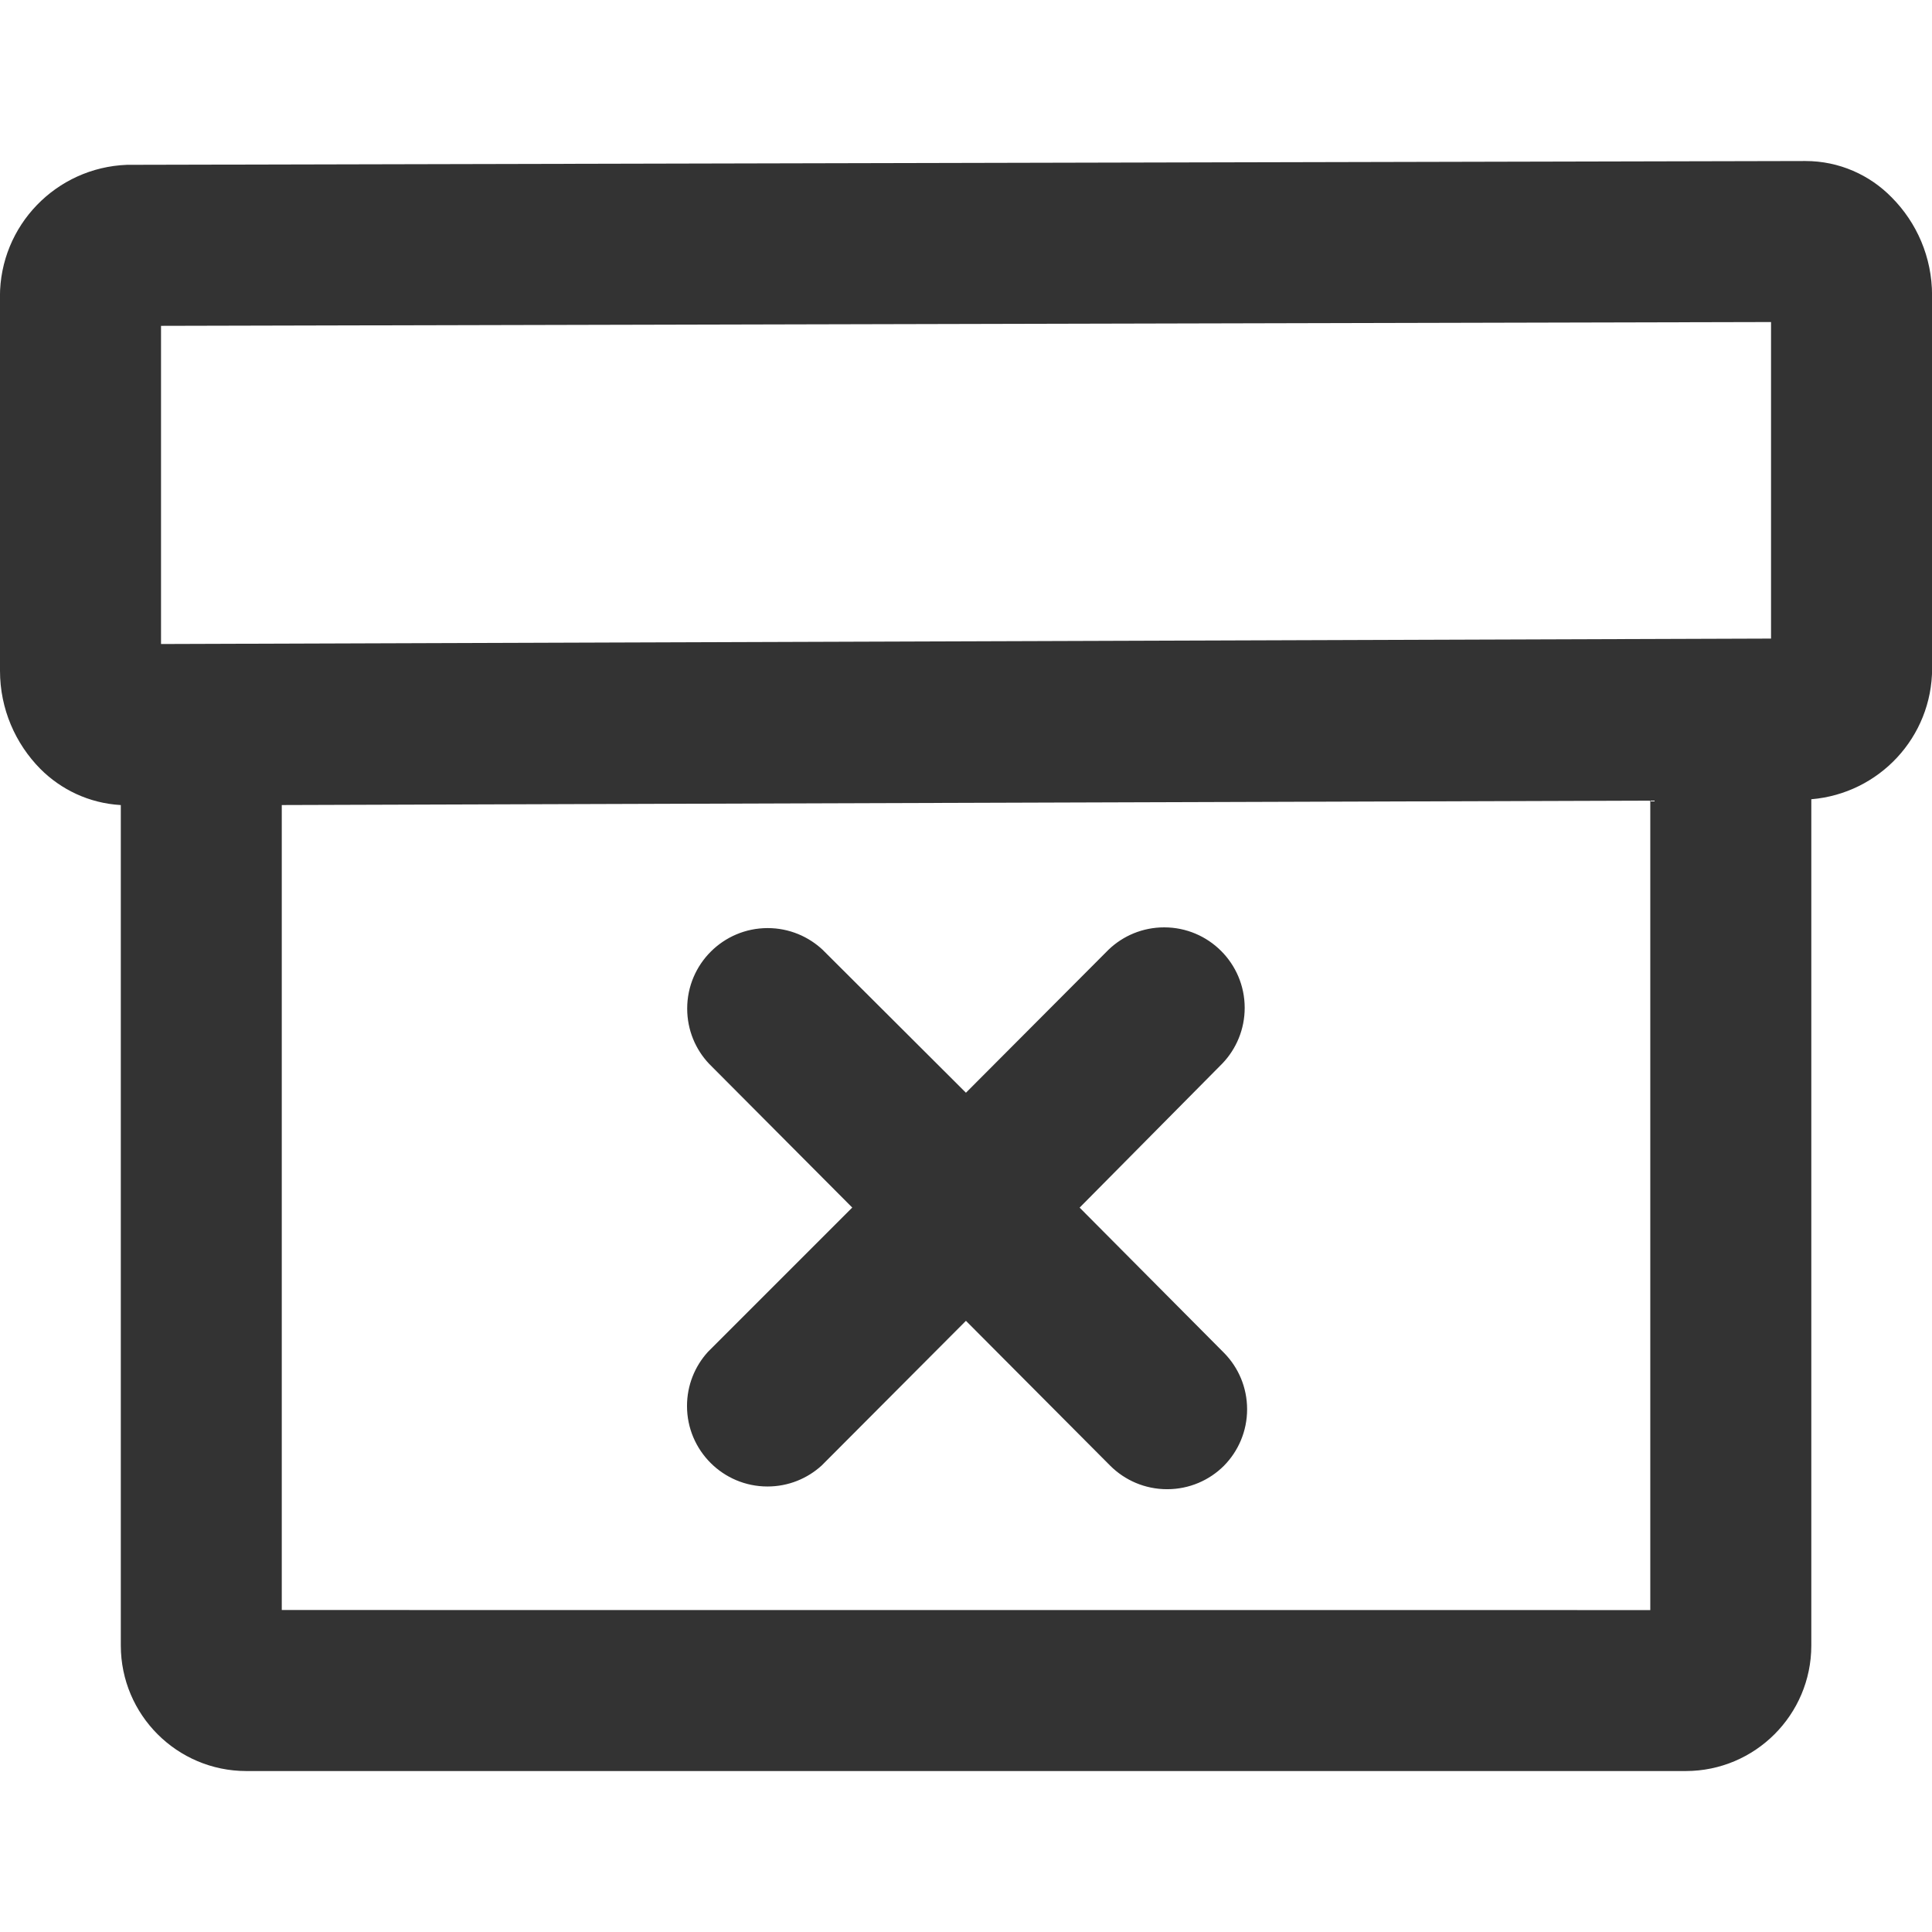 <svg version="1.1" xmlns="http://www.w3.org/2000/svg" width="32" height="32" viewBox="0 0 32 32">
<title>unarchive</title>
<path fill="#333" d="M31.333 3.27c-0.363-0.372-0.87-0.603-1.43-0.603h-0l-27.8 0.063c-1.171 0.044-2.104 1.004-2.104 2.182 0 0.023 0 0.045 0.001 0.068l-0-0.003v6.123c0 0.003-0 0.006-0 0.010 0 0.633 0.255 1.206 0.667 1.624l-0-0c0.344 0.346 0.81 0.569 1.328 0.6l0.006 0v13.923c0.002 1.146 0.931 2.075 2.076 2.077h23.847c1.146-0.002 2.075-0.931 2.077-2.076v-14.020c1.124-0.094 2.001-1.029 2.001-2.17 0-0.024-0-0.047-0.001-0.070l0 0.003v-6.1c0-0.003 0-0.007 0-0.011 0-0.632-0.255-1.204-0.667-1.619l0 0zM2.667 5.397l26.667-0.063v5.243l-26.667 0.090zM4.667 26.667v-13.333l22.667-0.073v13.407zM20.273 24.277c-0.241 0.241-0.574 0.389-0.942 0.389s-0.701-0.149-0.942-0.389l0 0-2.39-2.4-2.39 2.397c-0.236 0.215-0.551 0.347-0.897 0.347-0.736 0-1.333-0.597-1.333-1.333 0-0.344 0.13-0.658 0.345-0.895l-0.001 0.001 2.393-2.393-2.37-2.38c-0.226-0.238-0.364-0.561-0.364-0.916 0-0.736 0.597-1.333 1.333-1.333 0.357 0 0.682 0.141 0.922 0.37l-0.001-0 2.363 2.357 2.363-2.37c0.239-0.229 0.564-0.369 0.921-0.369 0.736 0 1.333 0.597 1.333 1.333 0 0.355-0.139 0.678-0.365 0.917l0.001-0.001-2.37 2.393 2.393 2.407c0.236 0.24 0.381 0.57 0.381 0.933 0 0.365-0.147 0.696-0.385 0.937l0-0z"></path>
</svg>
